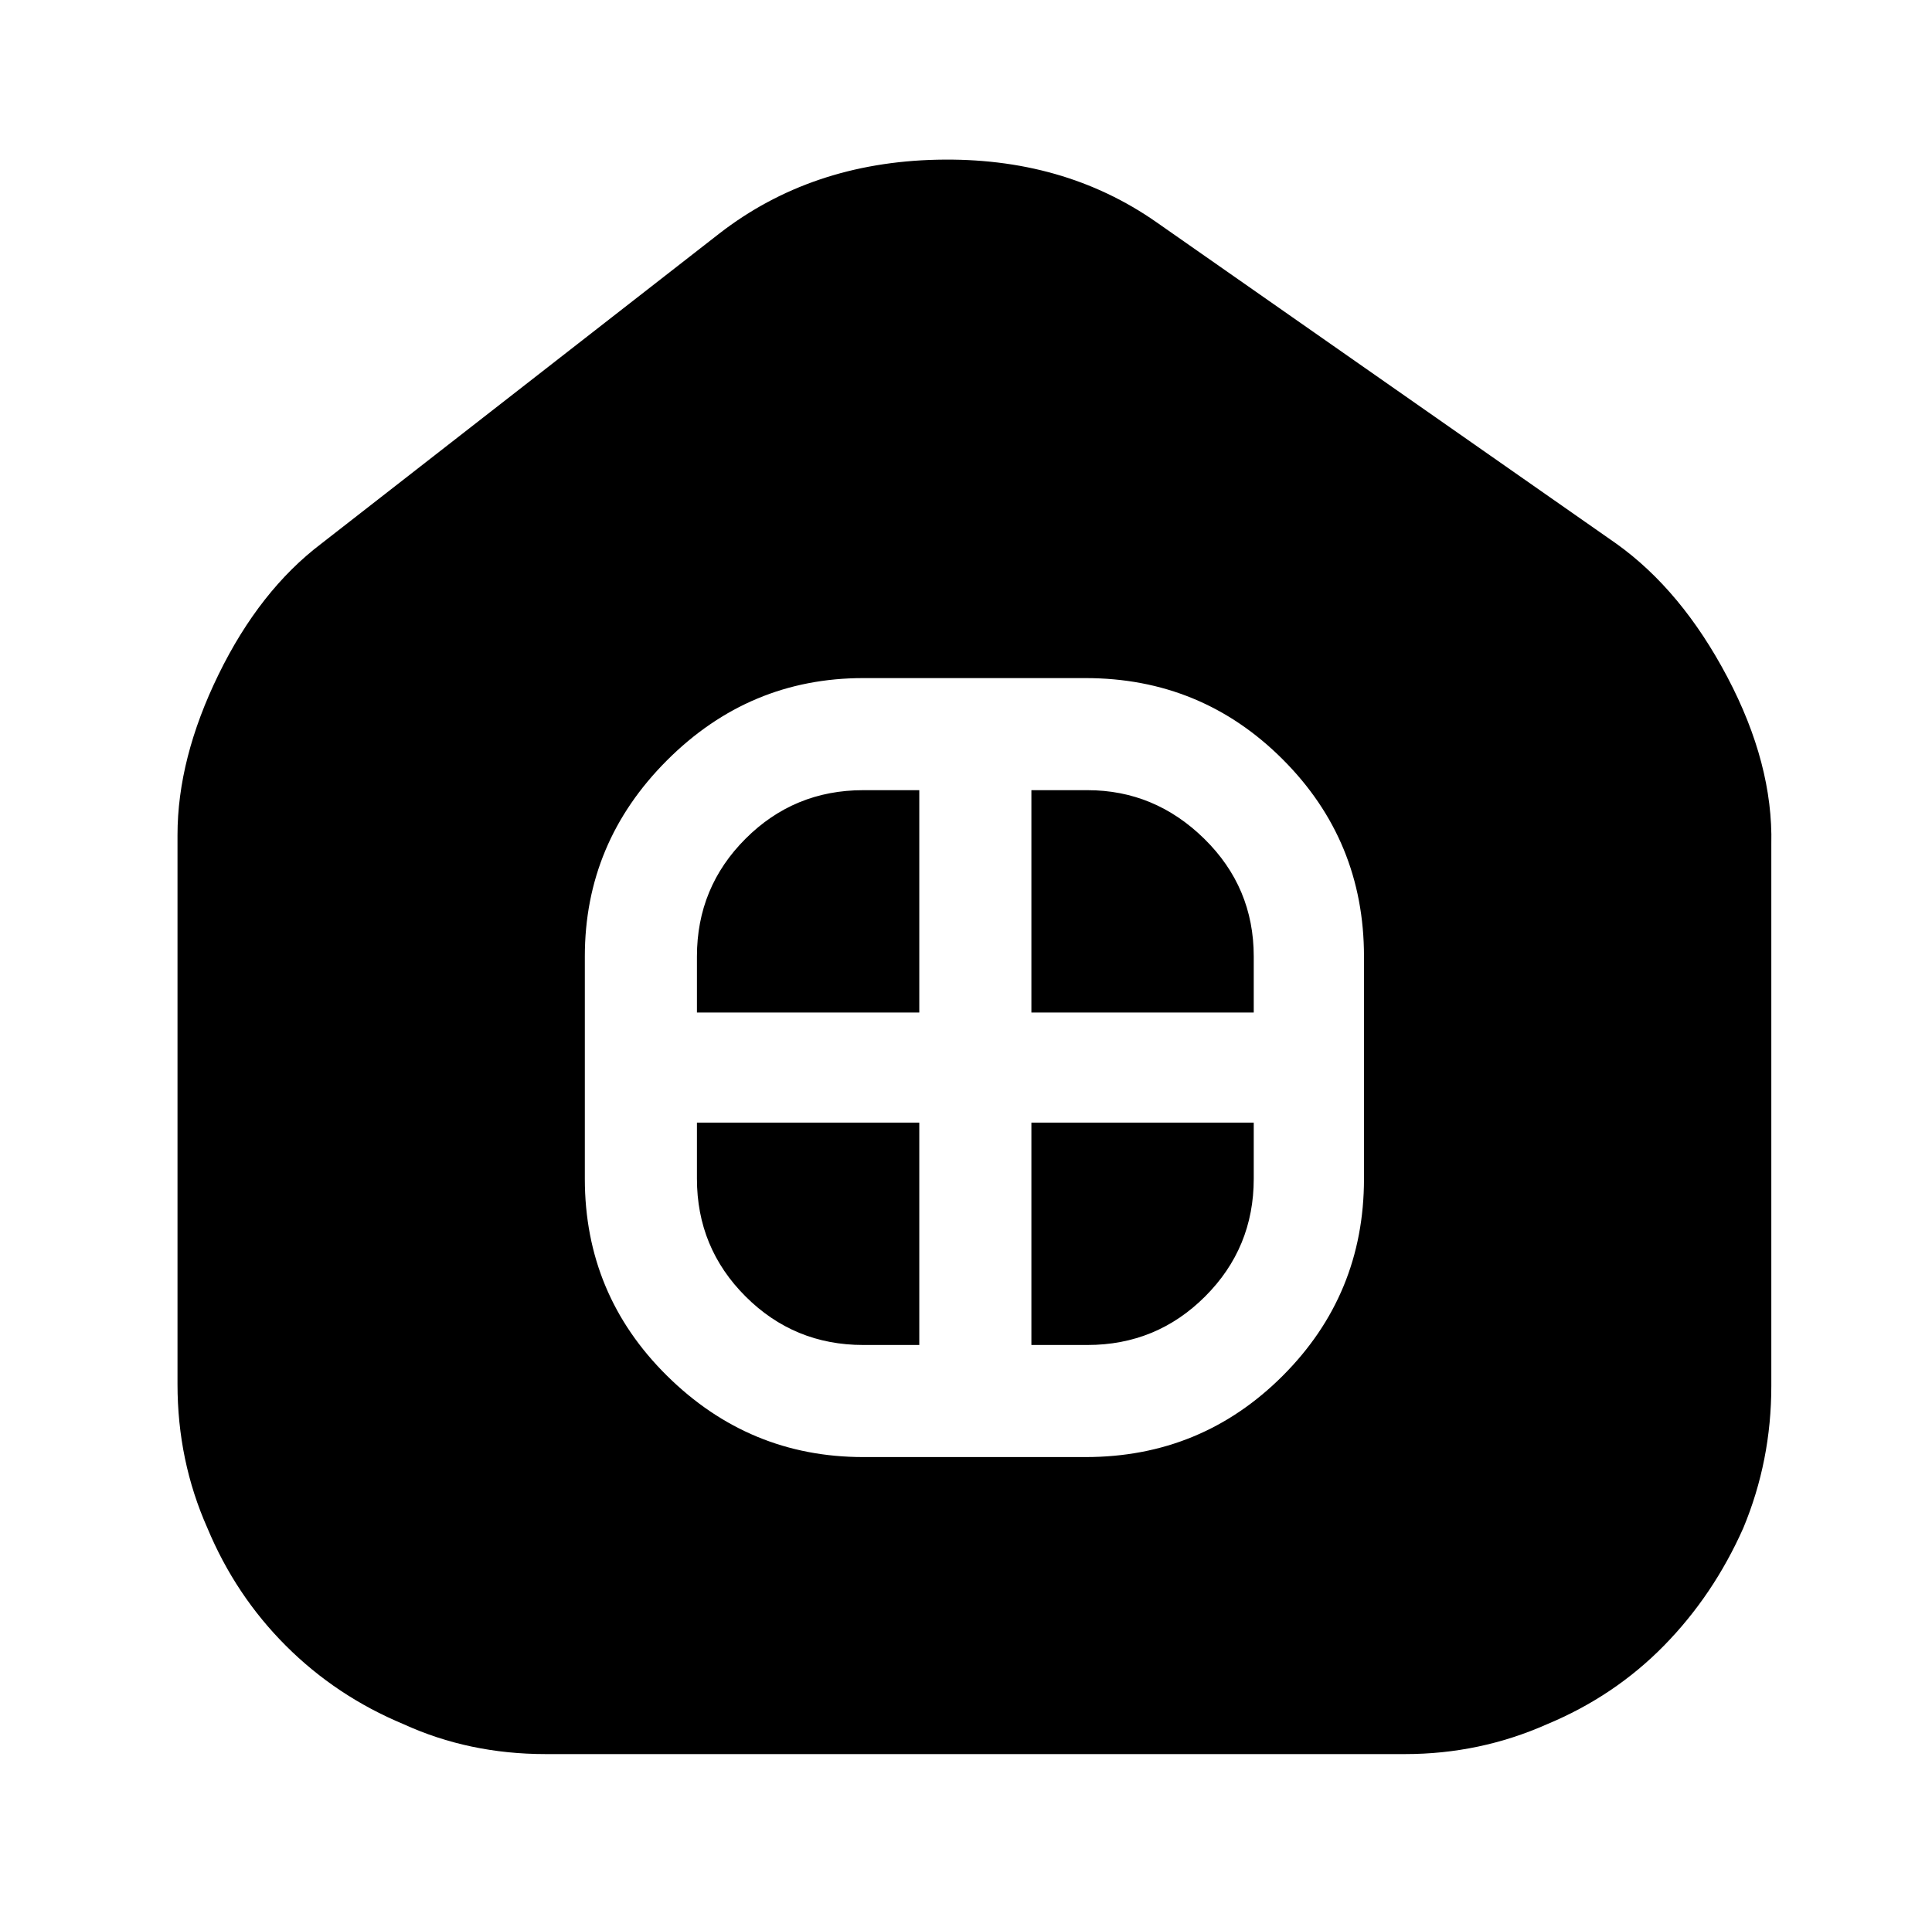 <?xml version="1.0" standalone="no"?>
<!DOCTYPE svg PUBLIC "-//W3C//DTD SVG 1.1//EN" "http://www.w3.org/Graphics/SVG/1.1/DTD/svg11.dtd" >
<svg xmlns="http://www.w3.org/2000/svg" xmlns:xlink="http://www.w3.org/1999/xlink" version="1.1" viewBox="-10 0 1034 1024">
   <path fill="currentColor"
d="M542 720h30q37 0 63 -26t26 -63v-30h-119v119zM363 631q0 37 26 63t63 26h30v-119h-119v30v0zM363 512v30h119v-119h-30q-37 0 -63 26t-26 63v0zM855 291l-246 -172q-50 -35 -117.5 -33.5t-116.5 39.5l-213 166q-33 25 -55 70t-22 86v294q0 41 16 77q15 36 42 63t63 42
q35 16 76 16h460q40 0 76 -16q36 -15 62.5 -42t42.5 -63q15 -36 15 -76v-290q1 -43 -23.5 -89.5t-59.5 -71.5v0zM720 631q0 62 -43.5 105.5t-105.5 43.5h-119q-61 0 -105 -43.5t-44 -105.5v-119q0 -61 44 -105t105 -44h119q62 0 105.5 43.5t43.5 105.5v119zM572 423h-30v119
h119v-30q0 -37 -26.5 -63t-62.5 -26z" />
</svg>
